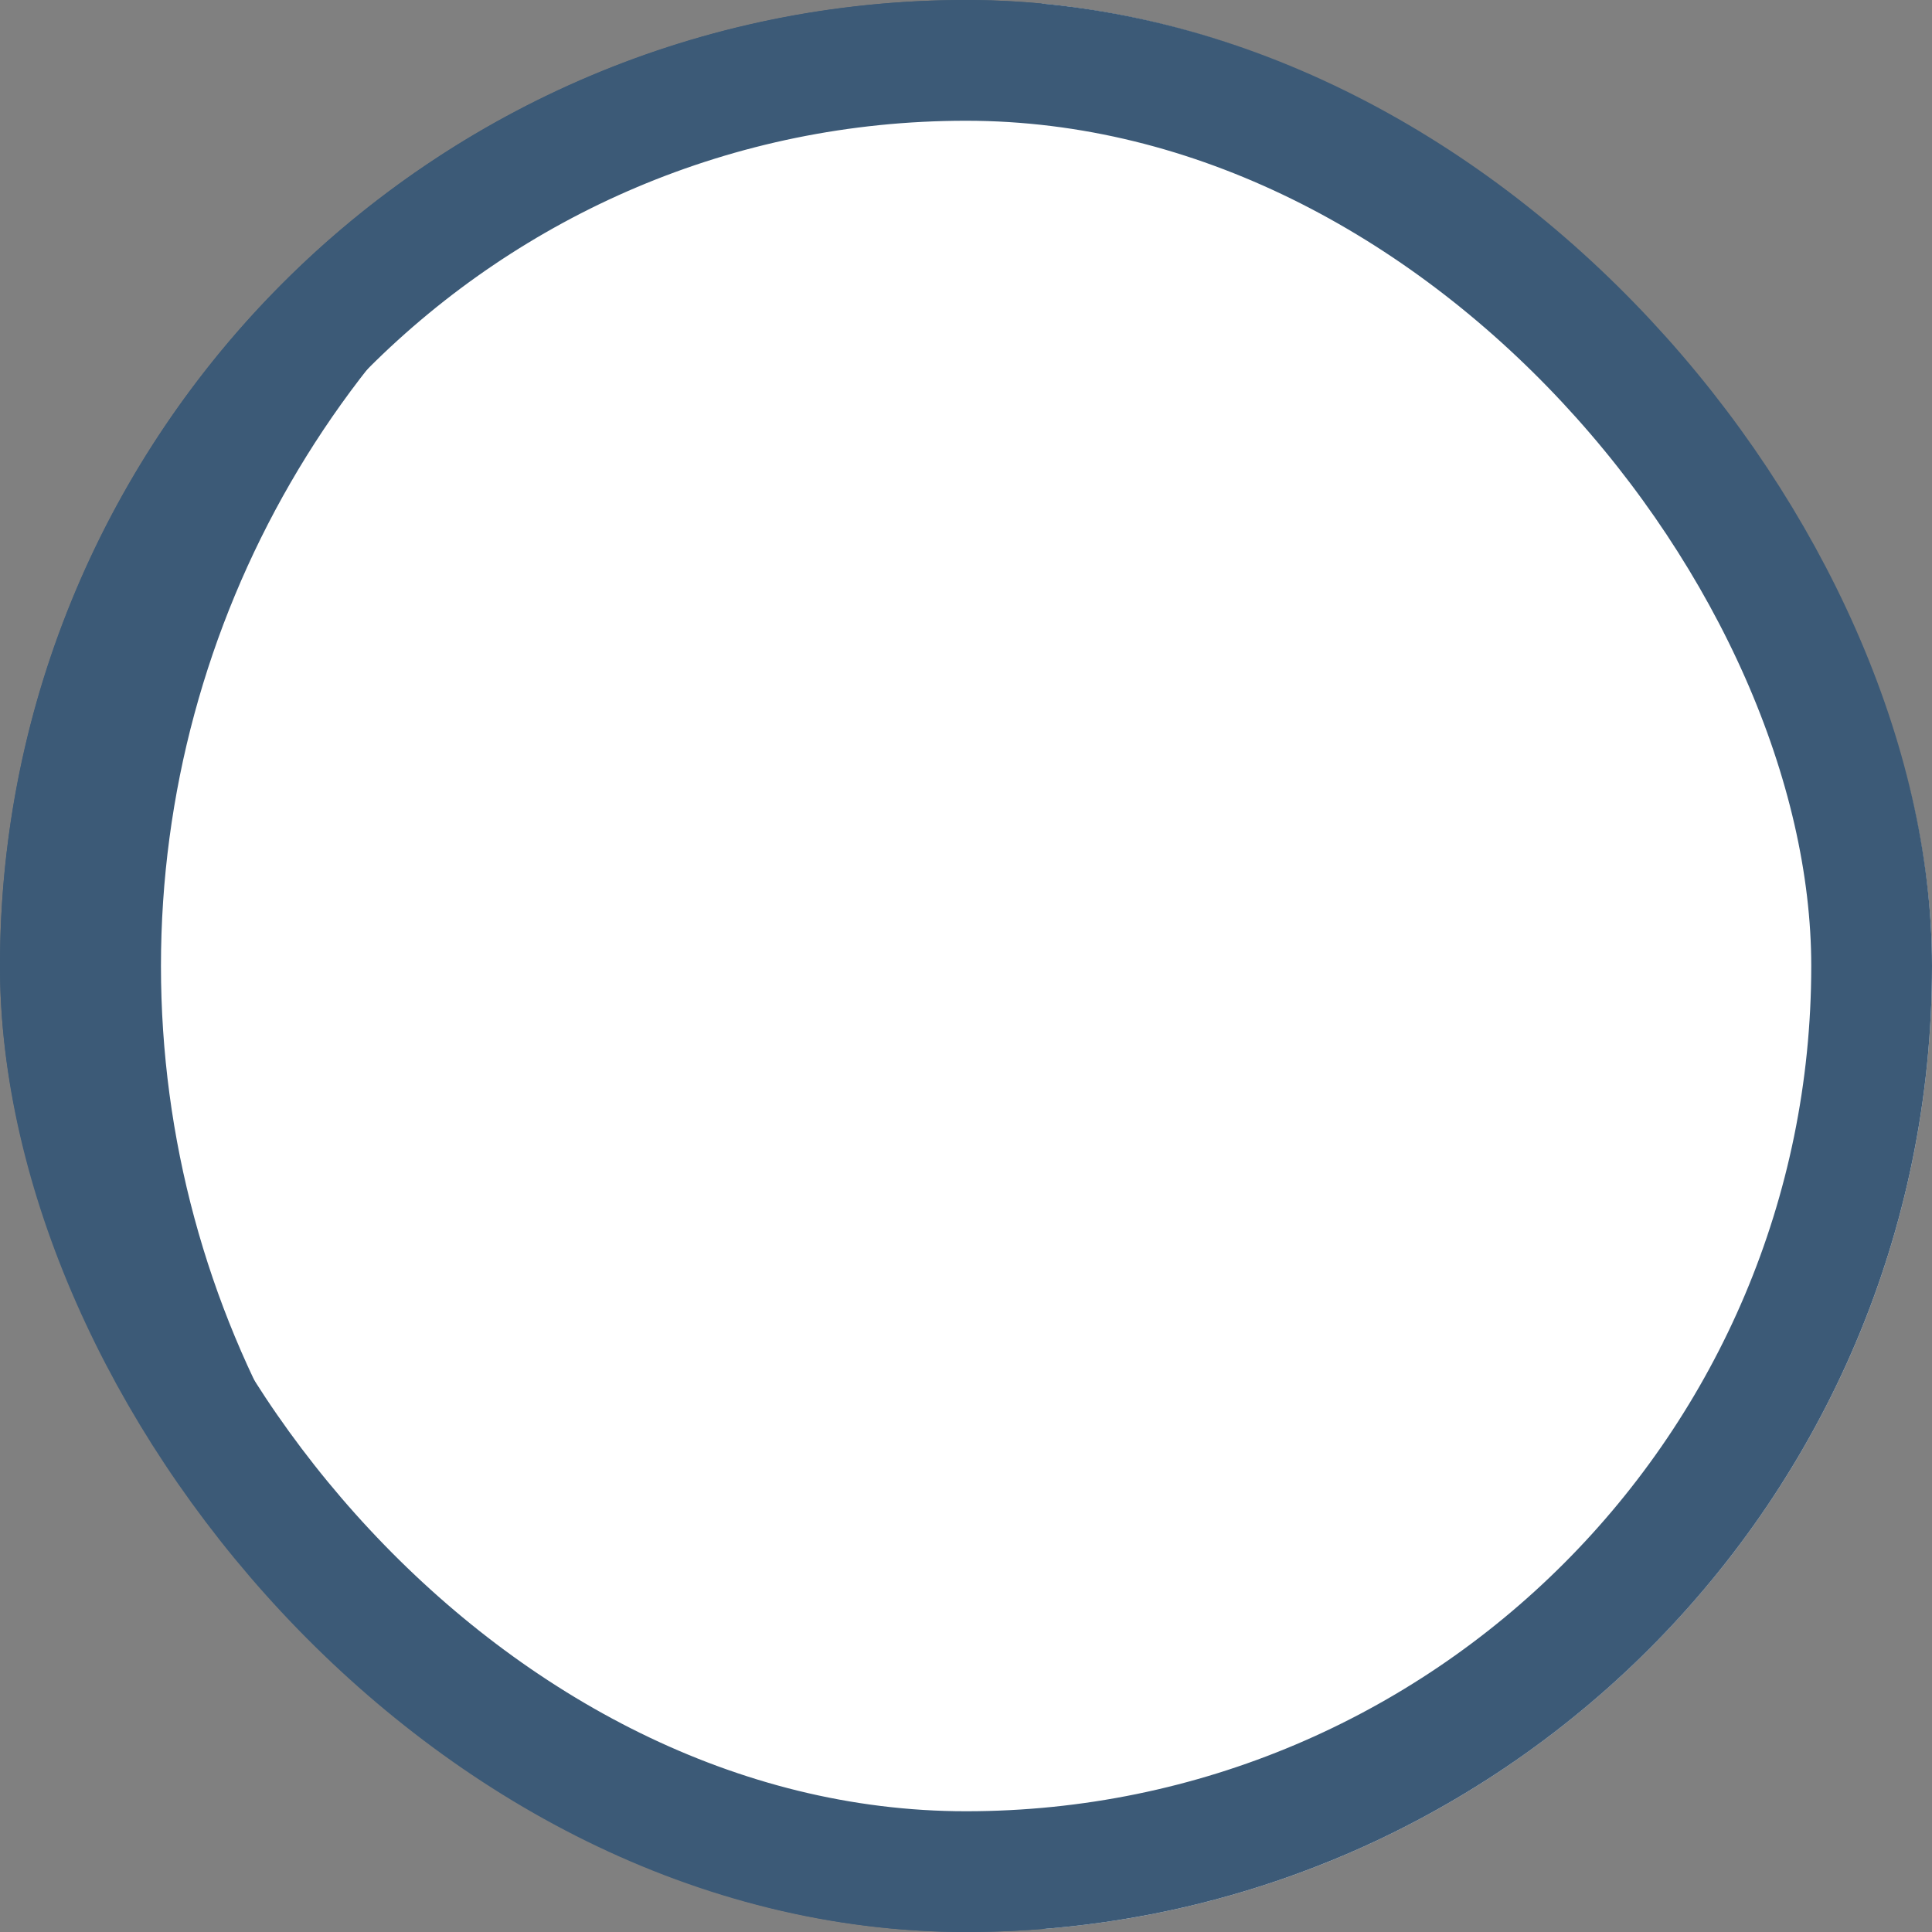 <svg fill="none" height="16" viewBox="0 0 16 16" width="16" xmlns="http://www.w3.org/2000/svg" xmlns:xlink="http://www.w3.org/1999/xlink"><rect x="0" y="0" width="16" height="16" fill="#808080" stroke="none"/><clipPath id="a"><rect height="16" rx="8" width="16"/></clipPath><g clip-path="url(#a)"><circle cx="8" cy="8" fill="#3c5a77" r="7.5" stroke="#3c5a77"/><circle cx="9.333" cy="8" fill="#fff" r="8"/></g><rect height="15" rx="7.5" stroke="#3c5a77" width="15" x=".5" y=".5"/></svg>